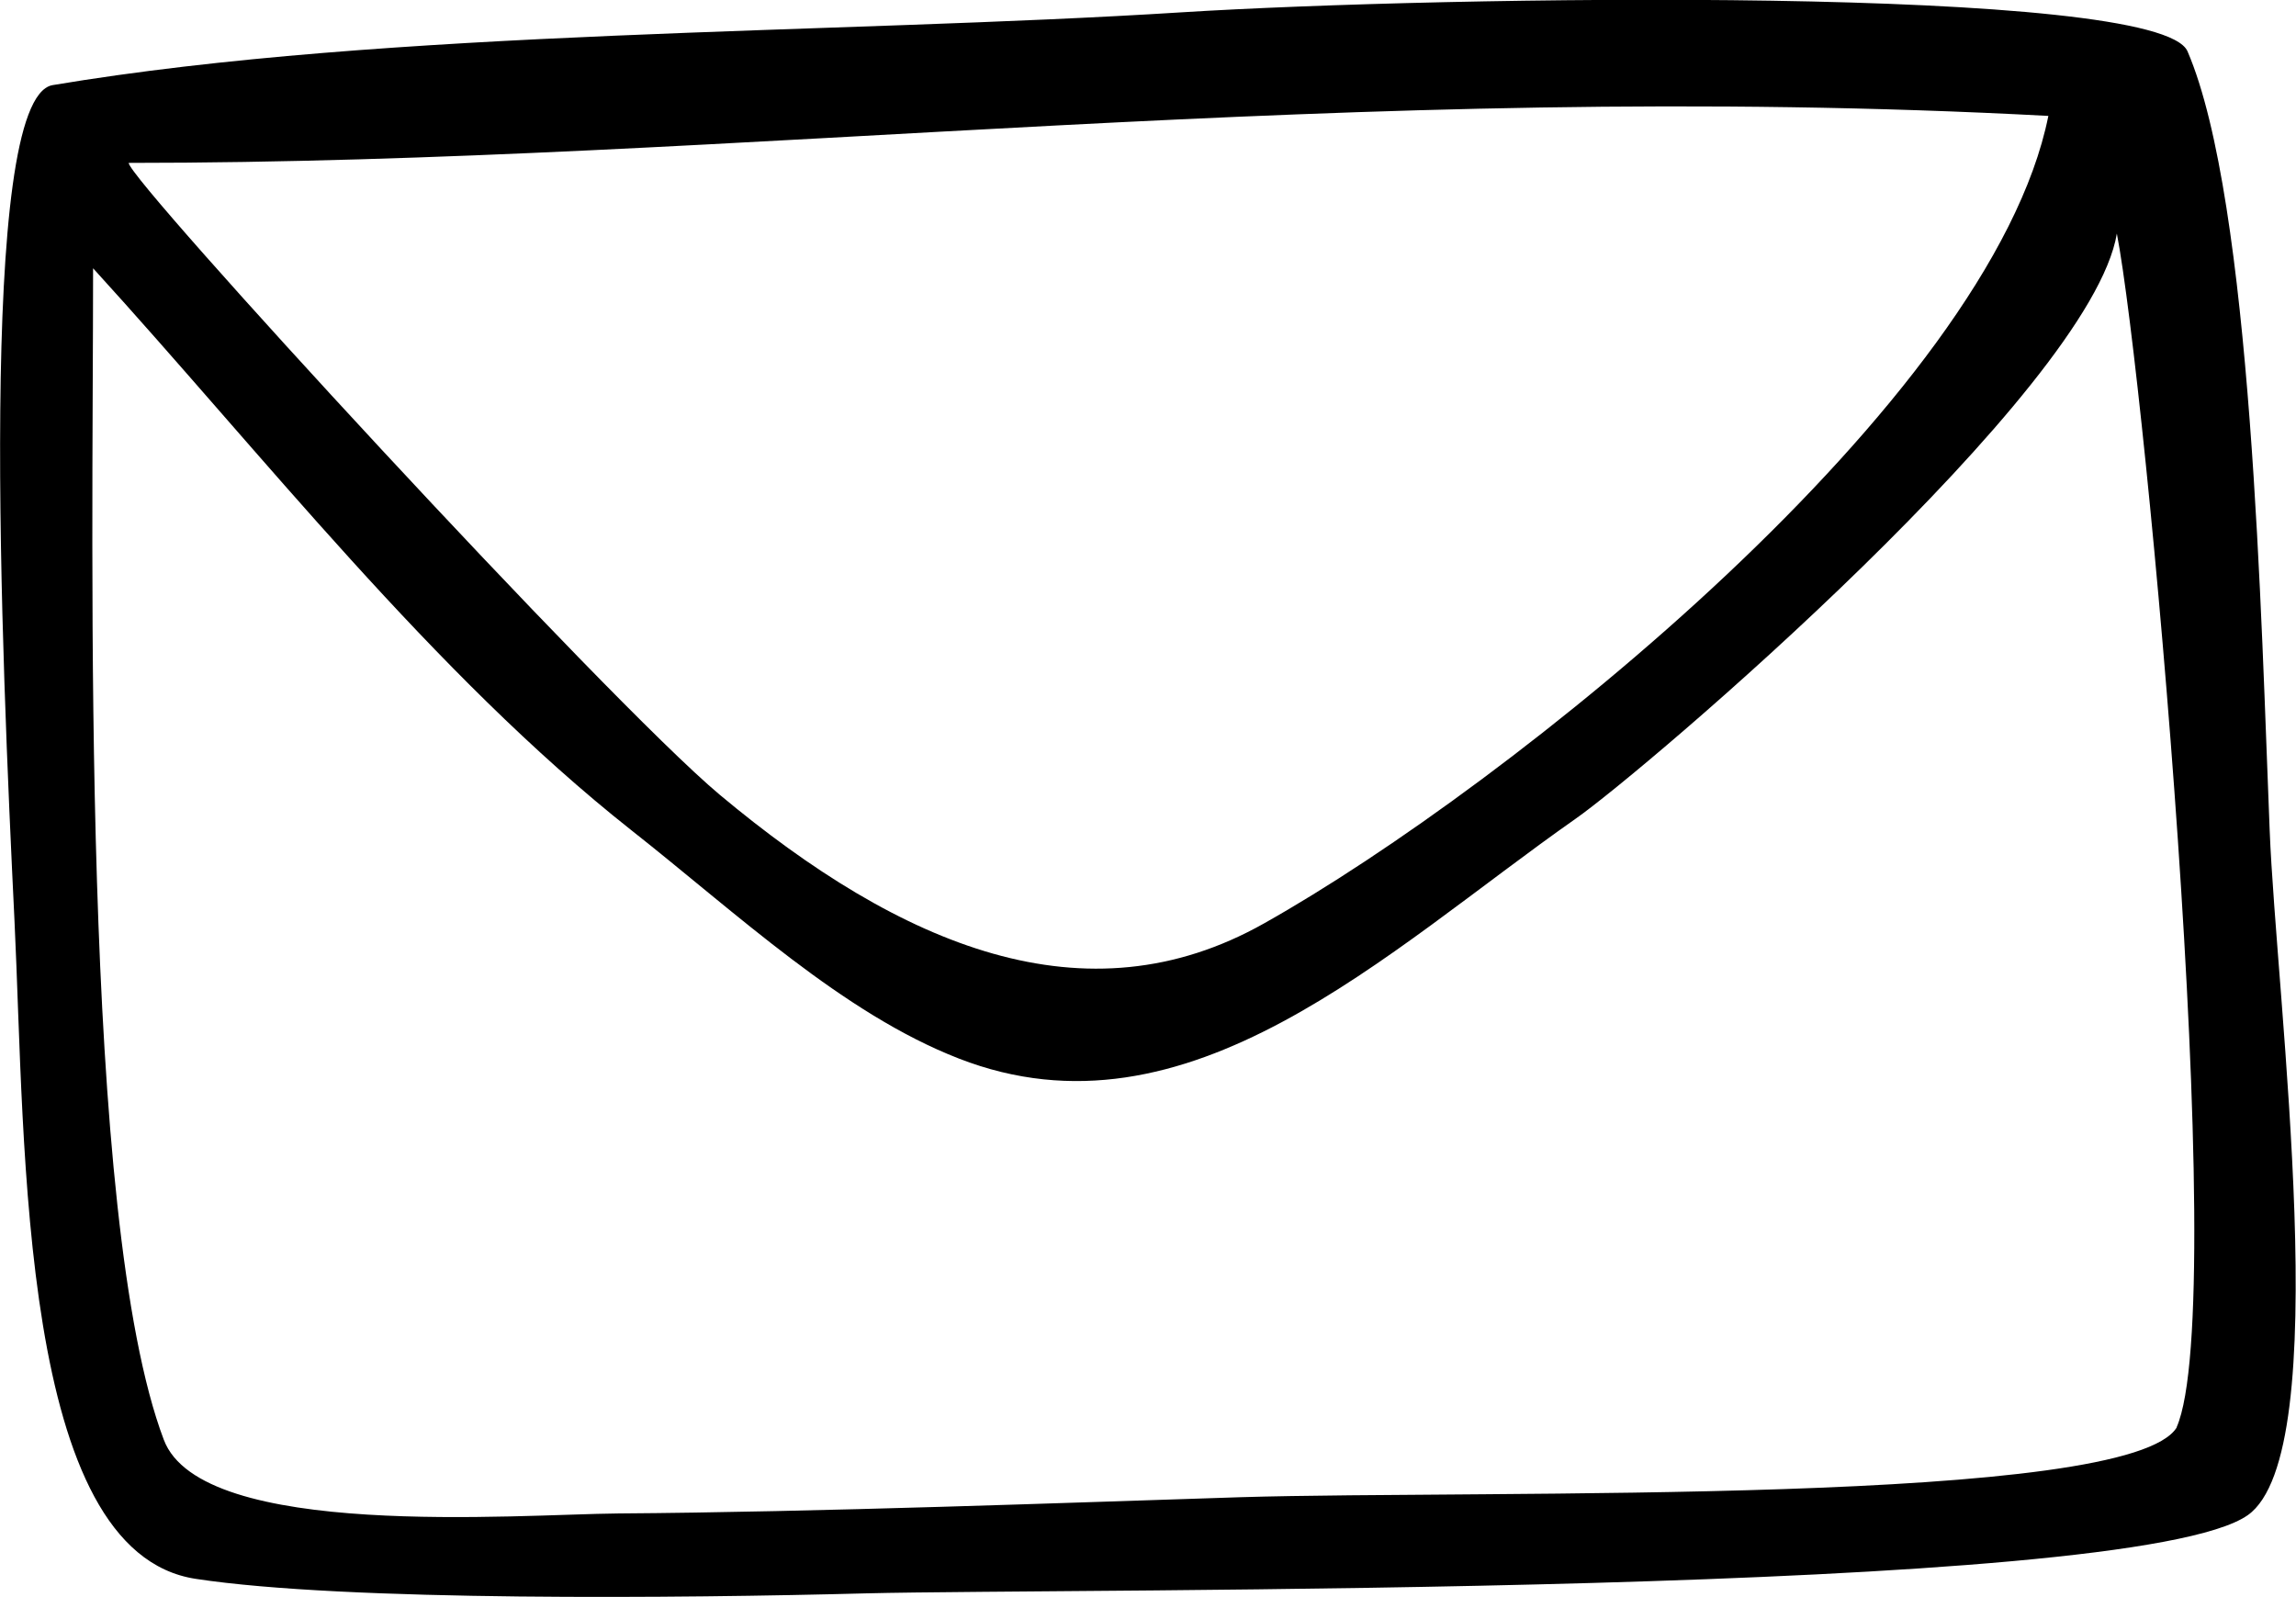 <?xml version="1.0" encoding="UTF-8"?>
<svg id="_レイヤー_2" data-name="レイヤー 2" xmlns="http://www.w3.org/2000/svg" viewBox="0 0 52.29 36.37">
  <defs>
    <style>
      .cls-1 {
        fill-rule: evenodd;
      }
    </style>
  </defs>
  <g id="_レイヤー_1-2" data-name="レイヤー 1">
    <path class="cls-1" d="M51.69,18.9c-.19-4.65-.4-14.31-1.87-17.73-.65-1.52-16.98-1.26-22.9-.89C19.03.78,8.88.65,1.19,1.94-.53,2.28.04,15,.33,20.97c.25,5.18.1,14.38,4.13,14.99,3.41.52,11.12.44,15.26.33,4.86-.12,28.82.08,31.47-1.78,2.02-1.42.65-11.74.5-15.61ZM46.65,2.64c-1.3,6.48-12.29,15.26-17.86,18.39-4.06,2.29-8.26.53-12.4-2.93C13.8,15.93,2.93,4.1,2.93,3.71c14.01,0,27.84-1.92,43.72-1.07ZM49.58,32.5c-1.05,1.81-15.7,1.43-21.33,1.6-3.76.12-9.67.34-14.17.37-2.3.02-9.49.61-10.35-1.68-1.91-5.05-1.61-19.95-1.61-26.68,3.82,4.19,7.75,9.24,12.26,12.8,2.41,1.9,4.81,4.17,7.46,5.2,5.22,2.03,9.72-2.43,14.04-5.46,1.56-1.09,11.74-9.76,12.33-13.33.65,3.35,2.6,24.38,1.36,27.19Z"/>
  </g>
</svg>